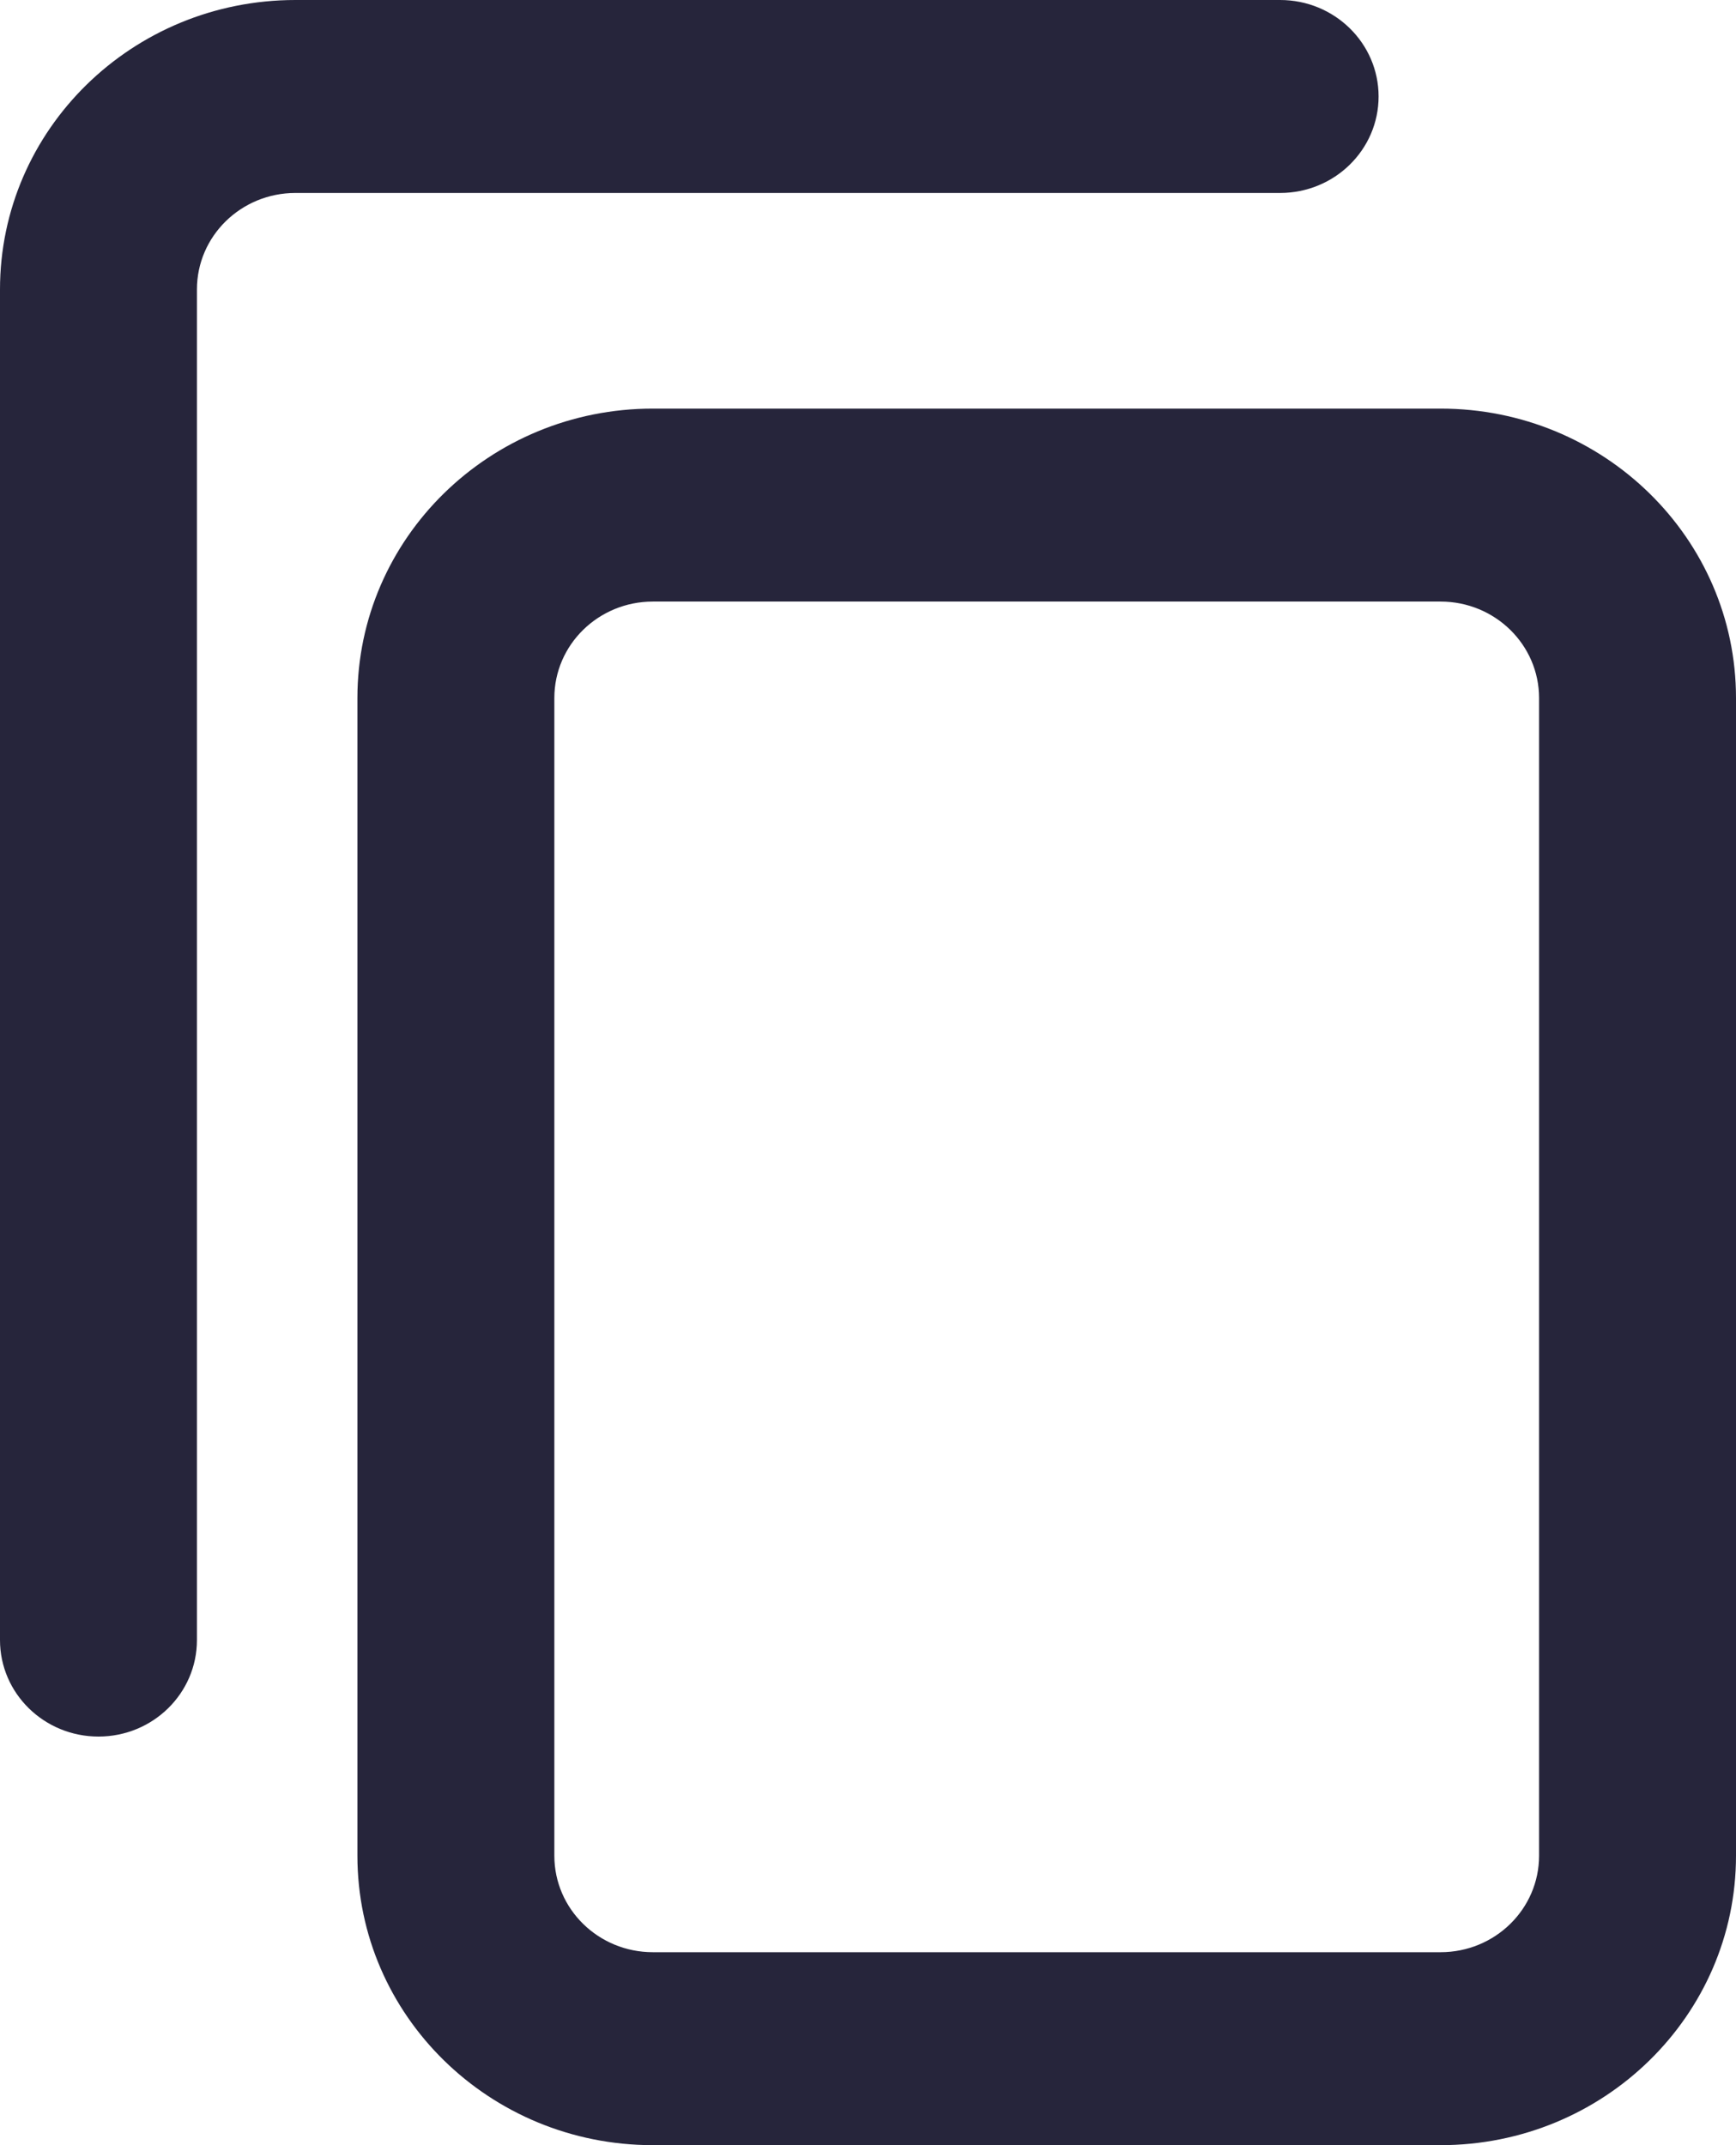 <svg width="34" height="42" viewBox="0 0 34 42" fill="none" xmlns="http://www.w3.org/2000/svg">
            <path fill-rule="evenodd" clip-rule="evenodd" d="M34 13.667C34 10.537 31.41 8 28.214 8H12.786C9.59 8 7 10.537 7 13.667V36.333C7 39.463 9.59 42 12.786 42H28.214C31.41 42 34 39.463 34 36.333V13.667ZM30.143 13.667C30.143 12.623 29.279 11.778 28.214 11.778H12.786C11.721 11.778 10.857 12.623 10.857 13.667V36.333C10.857 37.377 11.721 38.222 12.786 38.222H28.214C29.279 38.222 30.143 37.377 30.143 36.333V13.667Z" fill="#26253B"></path>
            <path d="M5.786 3.778H25.071C26.137 3.778 27 2.932 27 1.889C27 0.846 26.137 0 25.071 0H5.786C2.59 0 0 2.537 0 5.667V32.111C0 33.154 0.863 34 1.929 34C2.994 34 3.857 33.154 3.857 32.111V5.667C3.857 4.623 4.721 3.778 5.786 3.778Z" fill="#26253B"></path>
          </svg>